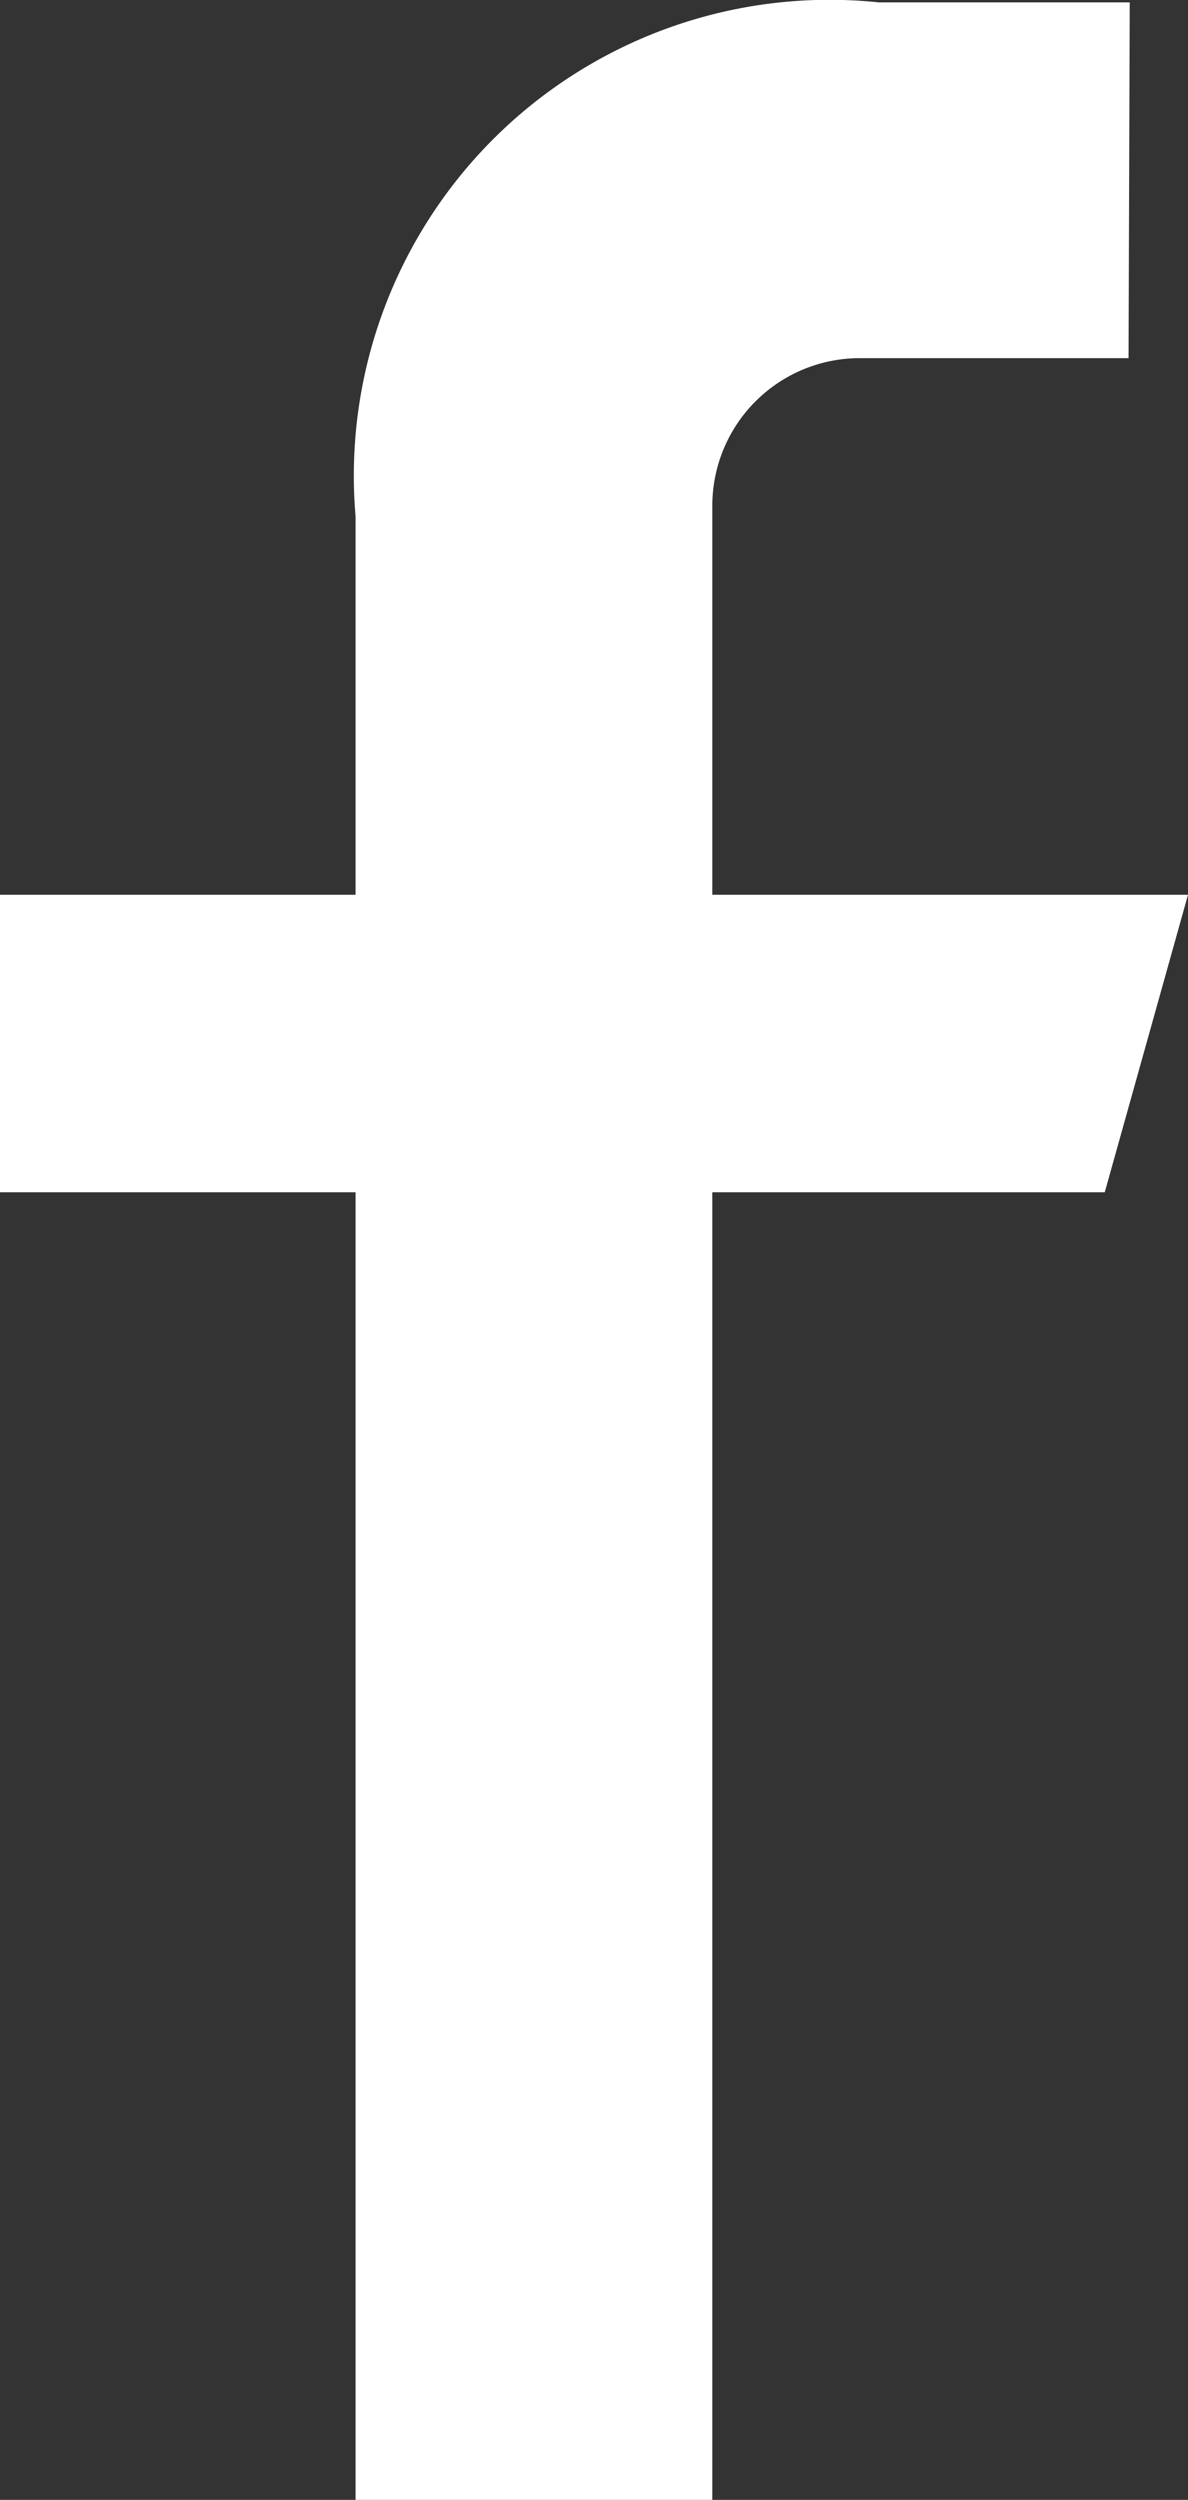<svg xmlns="http://www.w3.org/2000/svg" viewBox="0 0 9.99 21.01">
  <rect x="0" y="0" width="9.99" height="21.01" fill="#333333" stroke="none"/>
  <defs>
    <style>
    #icon-facebook { fill: white; }
    </style>
  </defs>
  <title>Facebook Icon</title>
  <path id="icon-facebook" d="M15.51.5H13.4A4,4,0,0,0,9,4.82V8H6v2.5H9v11h3v-11H15.3L16,8H12V4.72a1.24,1.24,0,0,1,1.24-1.23H15.5Z" transform="translate(-6.01 -0.48)"/>
</svg>
